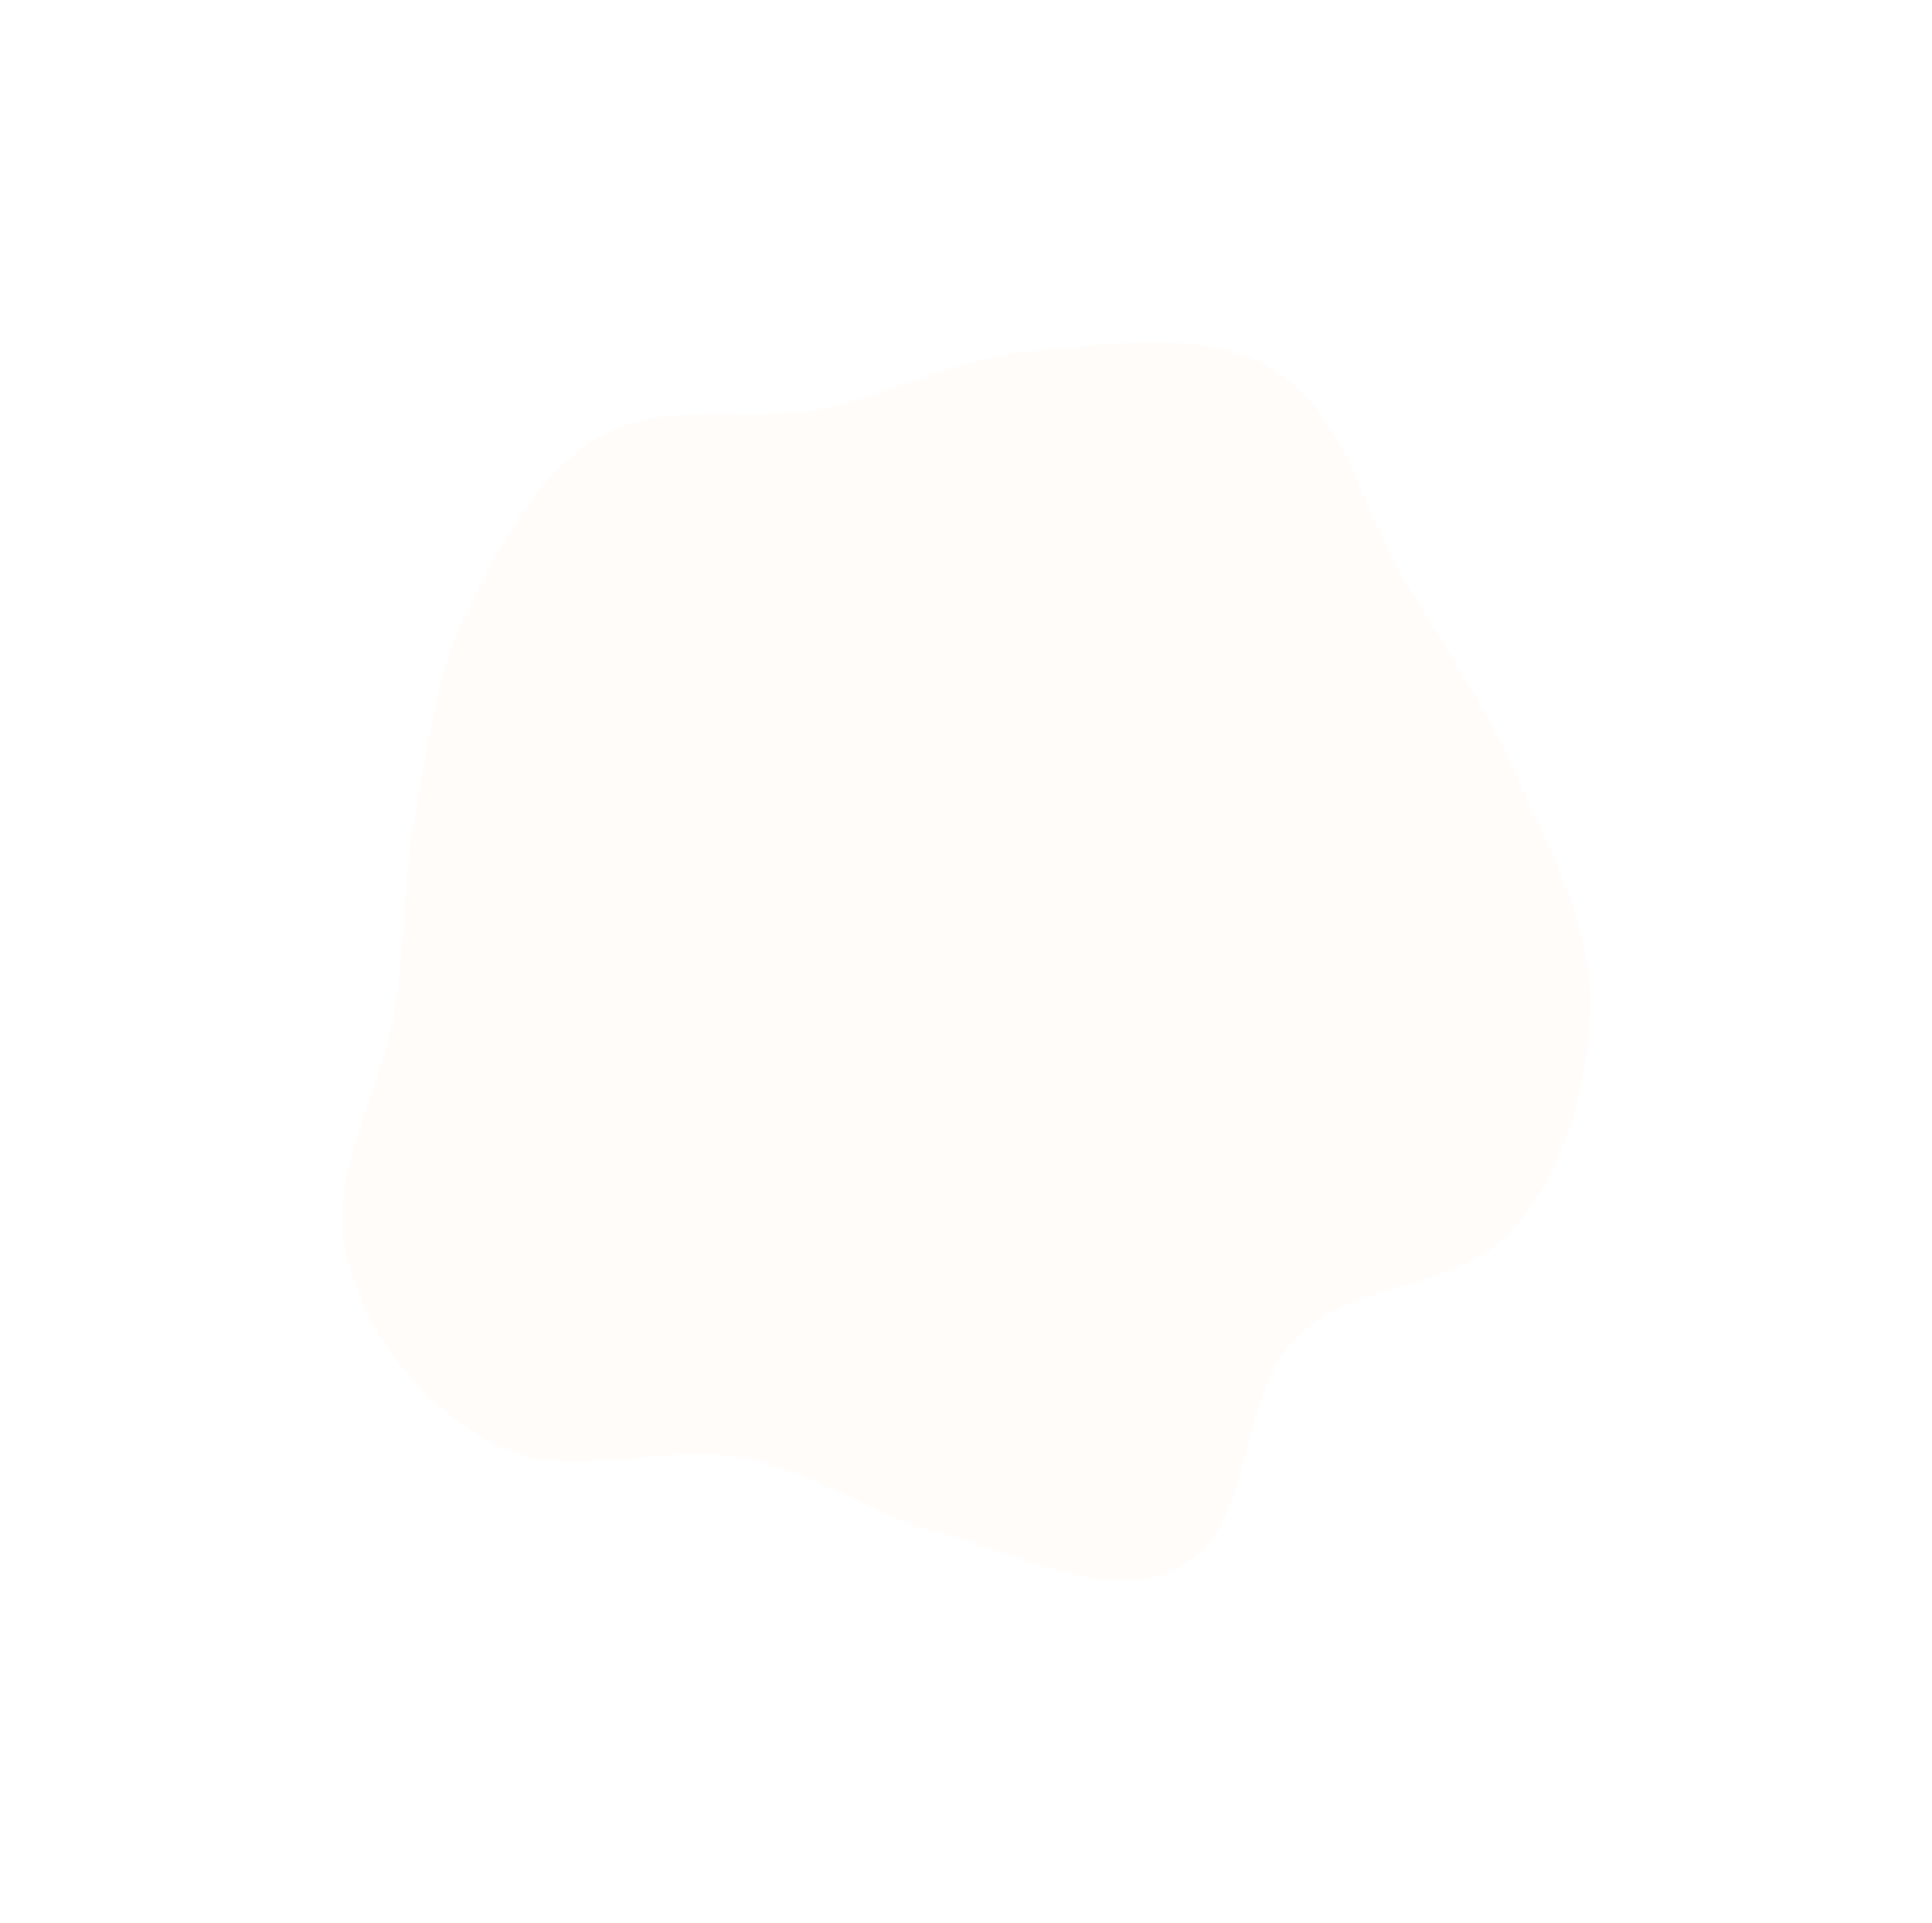 <?xml version="1.0" encoding="utf-8"?>
<svg xmlns="http://www.w3.org/2000/svg" fill="none" height="100%" overflow="visible" preserveAspectRatio="none" style="display: block;" viewBox="0 0 813 809" width="100%">
<g filter="url(#filter0_f_0_7279)" id="Blob Shape">
<path d="M434.163 147.816C468.555 144.894 507.053 137.878 536.51 155.911C566.028 173.981 572.878 213.86 590.64 243.61C606.821 270.712 624.684 296.124 637.462 324.996C651.166 355.959 669.079 386.791 669 420.665C668.92 454.788 659.368 491.23 637.015 516.967C614.381 543.028 569.58 538.443 545.357 563.027C520.002 588.759 528.656 641.717 496.997 659.066C466.863 675.578 429.151 653.261 395.82 644.969C366.973 637.793 342.39 619.122 313.23 613.349C278.7 606.513 240.041 623.936 208.679 607.921C178.185 592.349 153.404 561.199 145.664 527.781C137.68 493.305 160.722 459.503 166.209 424.54C170.542 396.933 169.845 369.358 174.843 341.864C180.097 312.964 183.637 283.593 196.62 257.257C210.421 229.26 225.873 198.975 252.921 183.482C280.049 167.943 314.509 178.203 345.169 172.17C375.602 166.181 403.26 150.442 434.163 147.816Z" fill="#FF9500" fill-opacity="0.02"/>
</g>
<defs>
<filter color-interpolation-filters="sRGB" filterUnits="userSpaceOnUse" height="809" id="filter0_f_0_7279" width="813" x="1.61882e-07" y="3.5826e-07">
<feFlood flood-opacity="0" result="BackgroundImageFix"/>
<feBlend in="SourceGraphic" in2="BackgroundImageFix" mode="normal" result="shape"/>
<feGaussianBlur result="effect1_foregroundBlur_0_7279" stdDeviation="72"/>
</filter>
</defs>
</svg>